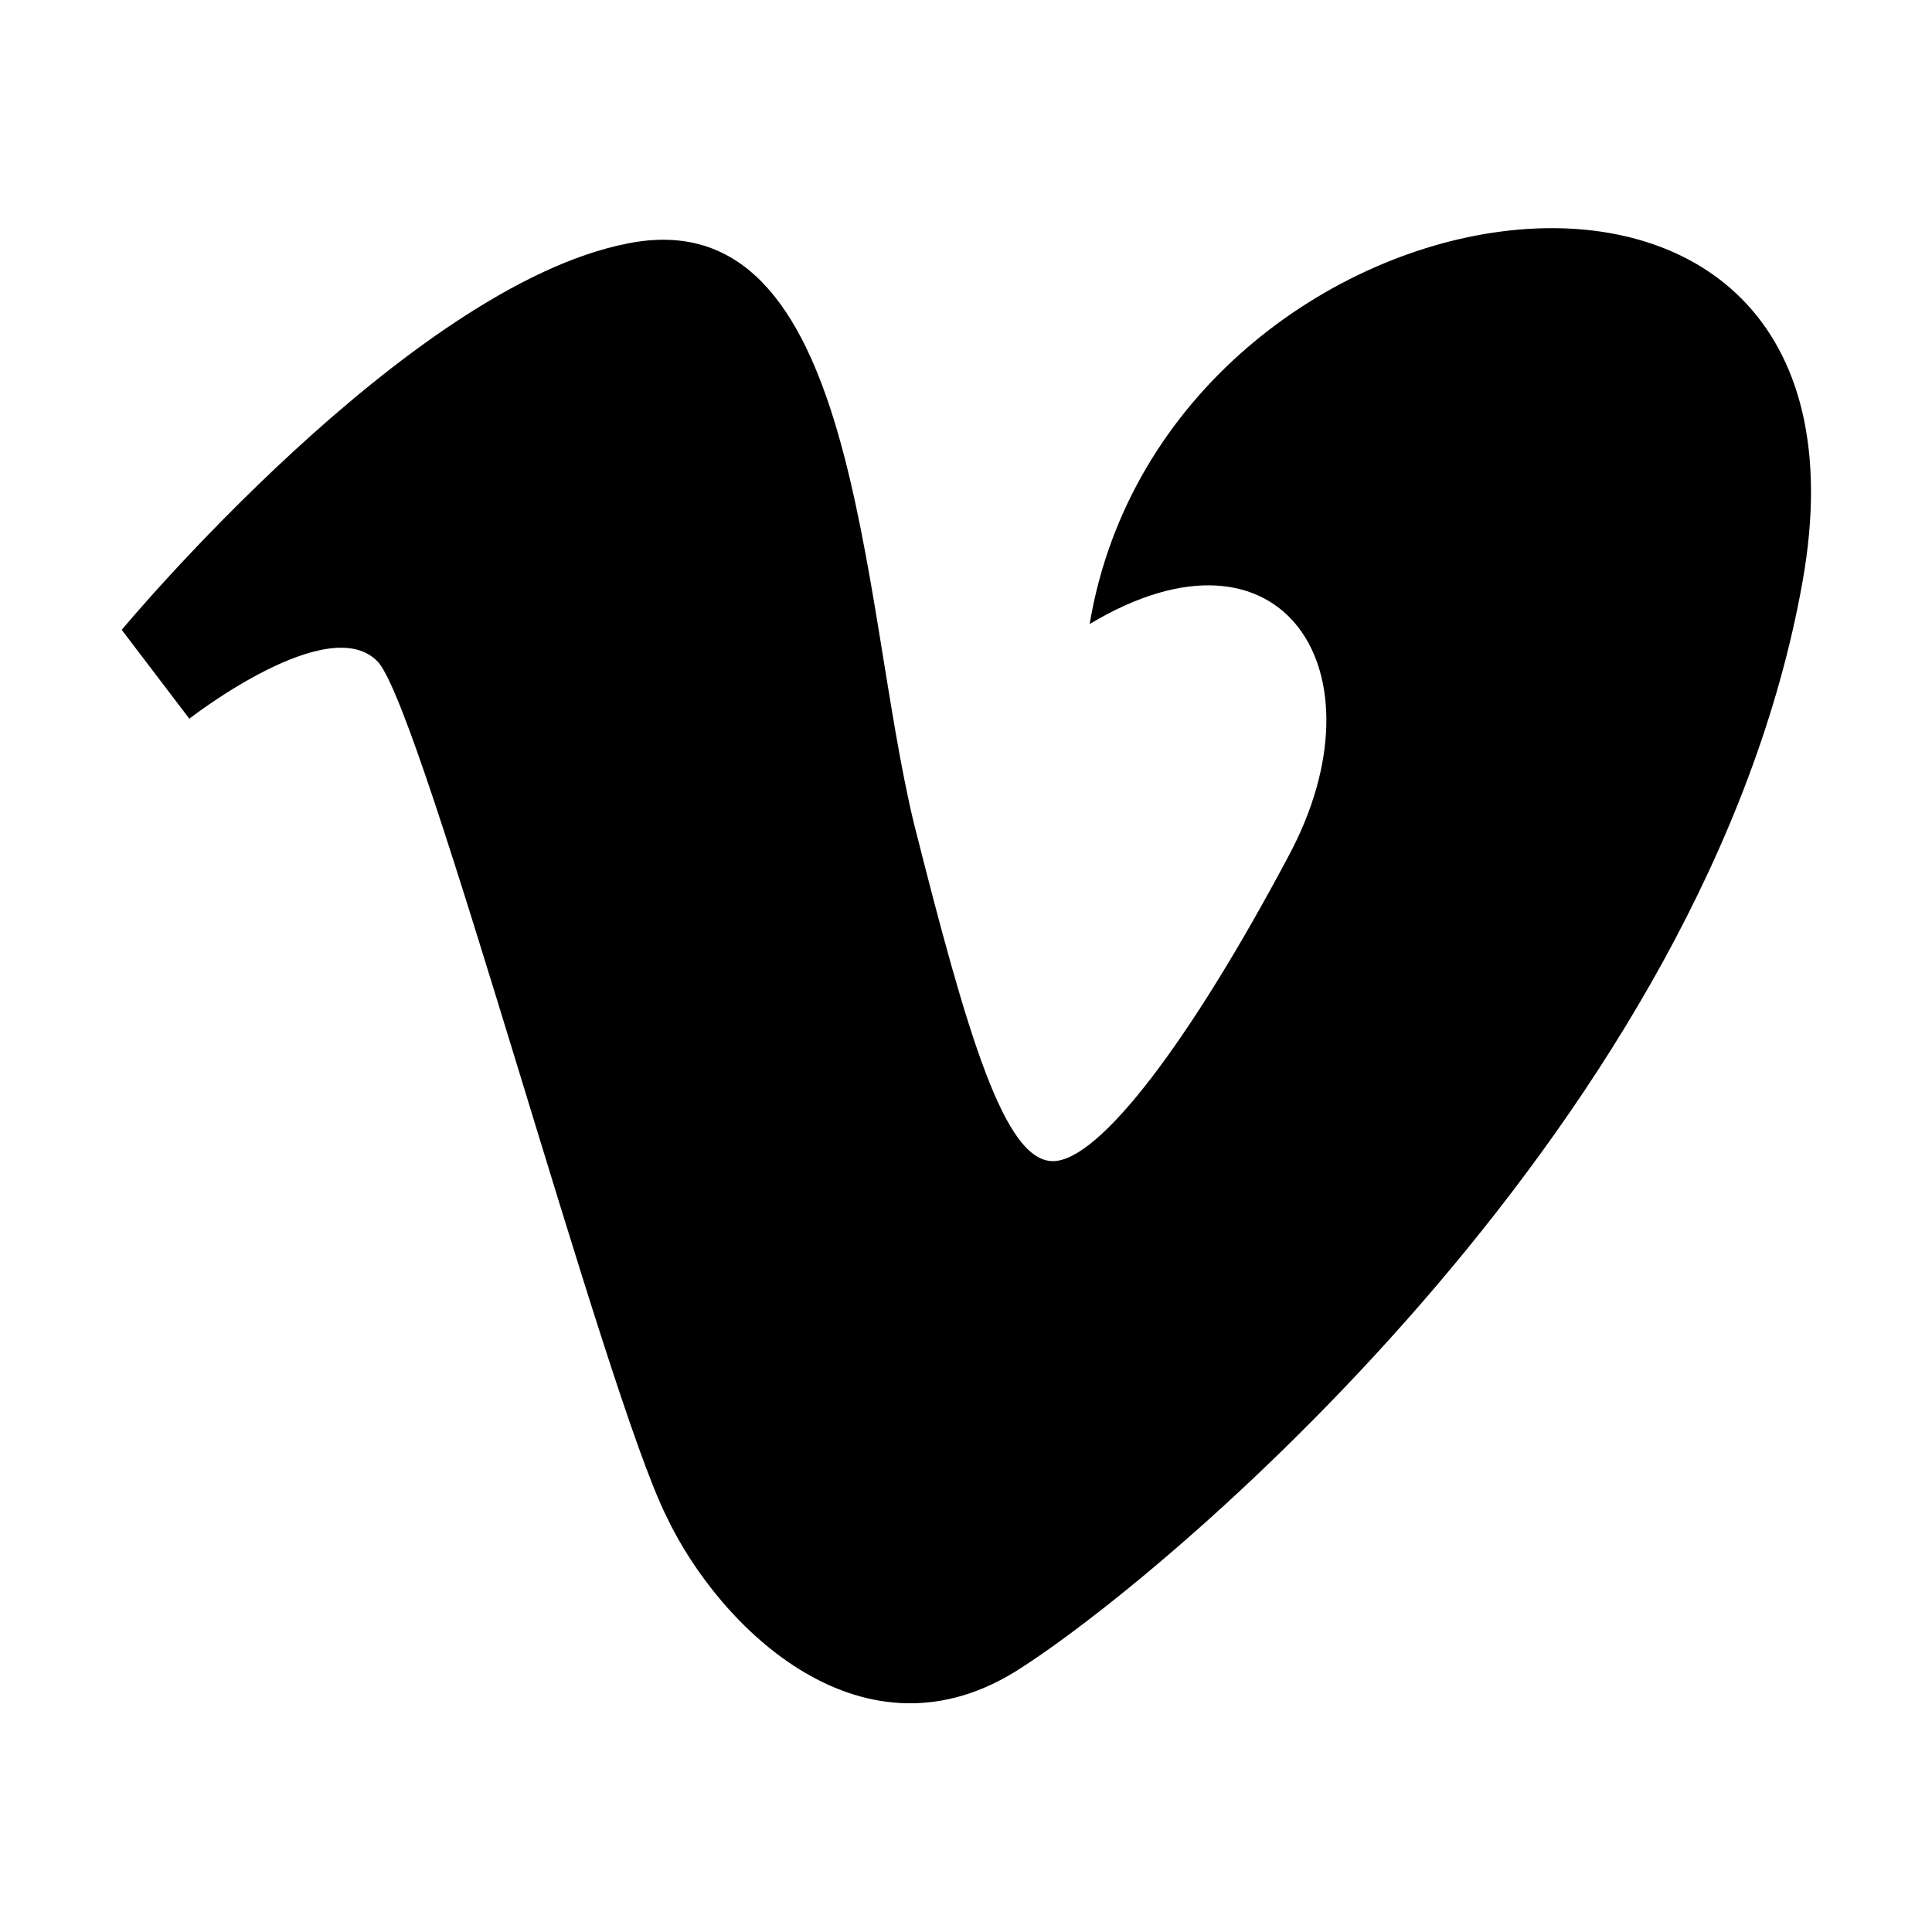 <svg width="64" height="64" viewBox="0 0 1000 1000" xmlns="http://www.w3.org/2000/svg"><path d="M63 326l35 46s73-57 98-29c24 29 117 378 149 442 27 57 102 132 184 78 82-53 355-286 404-562 49-275-329-217-369 22 100-60 154 25 103 120-51 96-98 158-122 158-25 0-44-64-72-175-28-116-28-324-148-300C211 148 63 326 63 326z"/></svg>